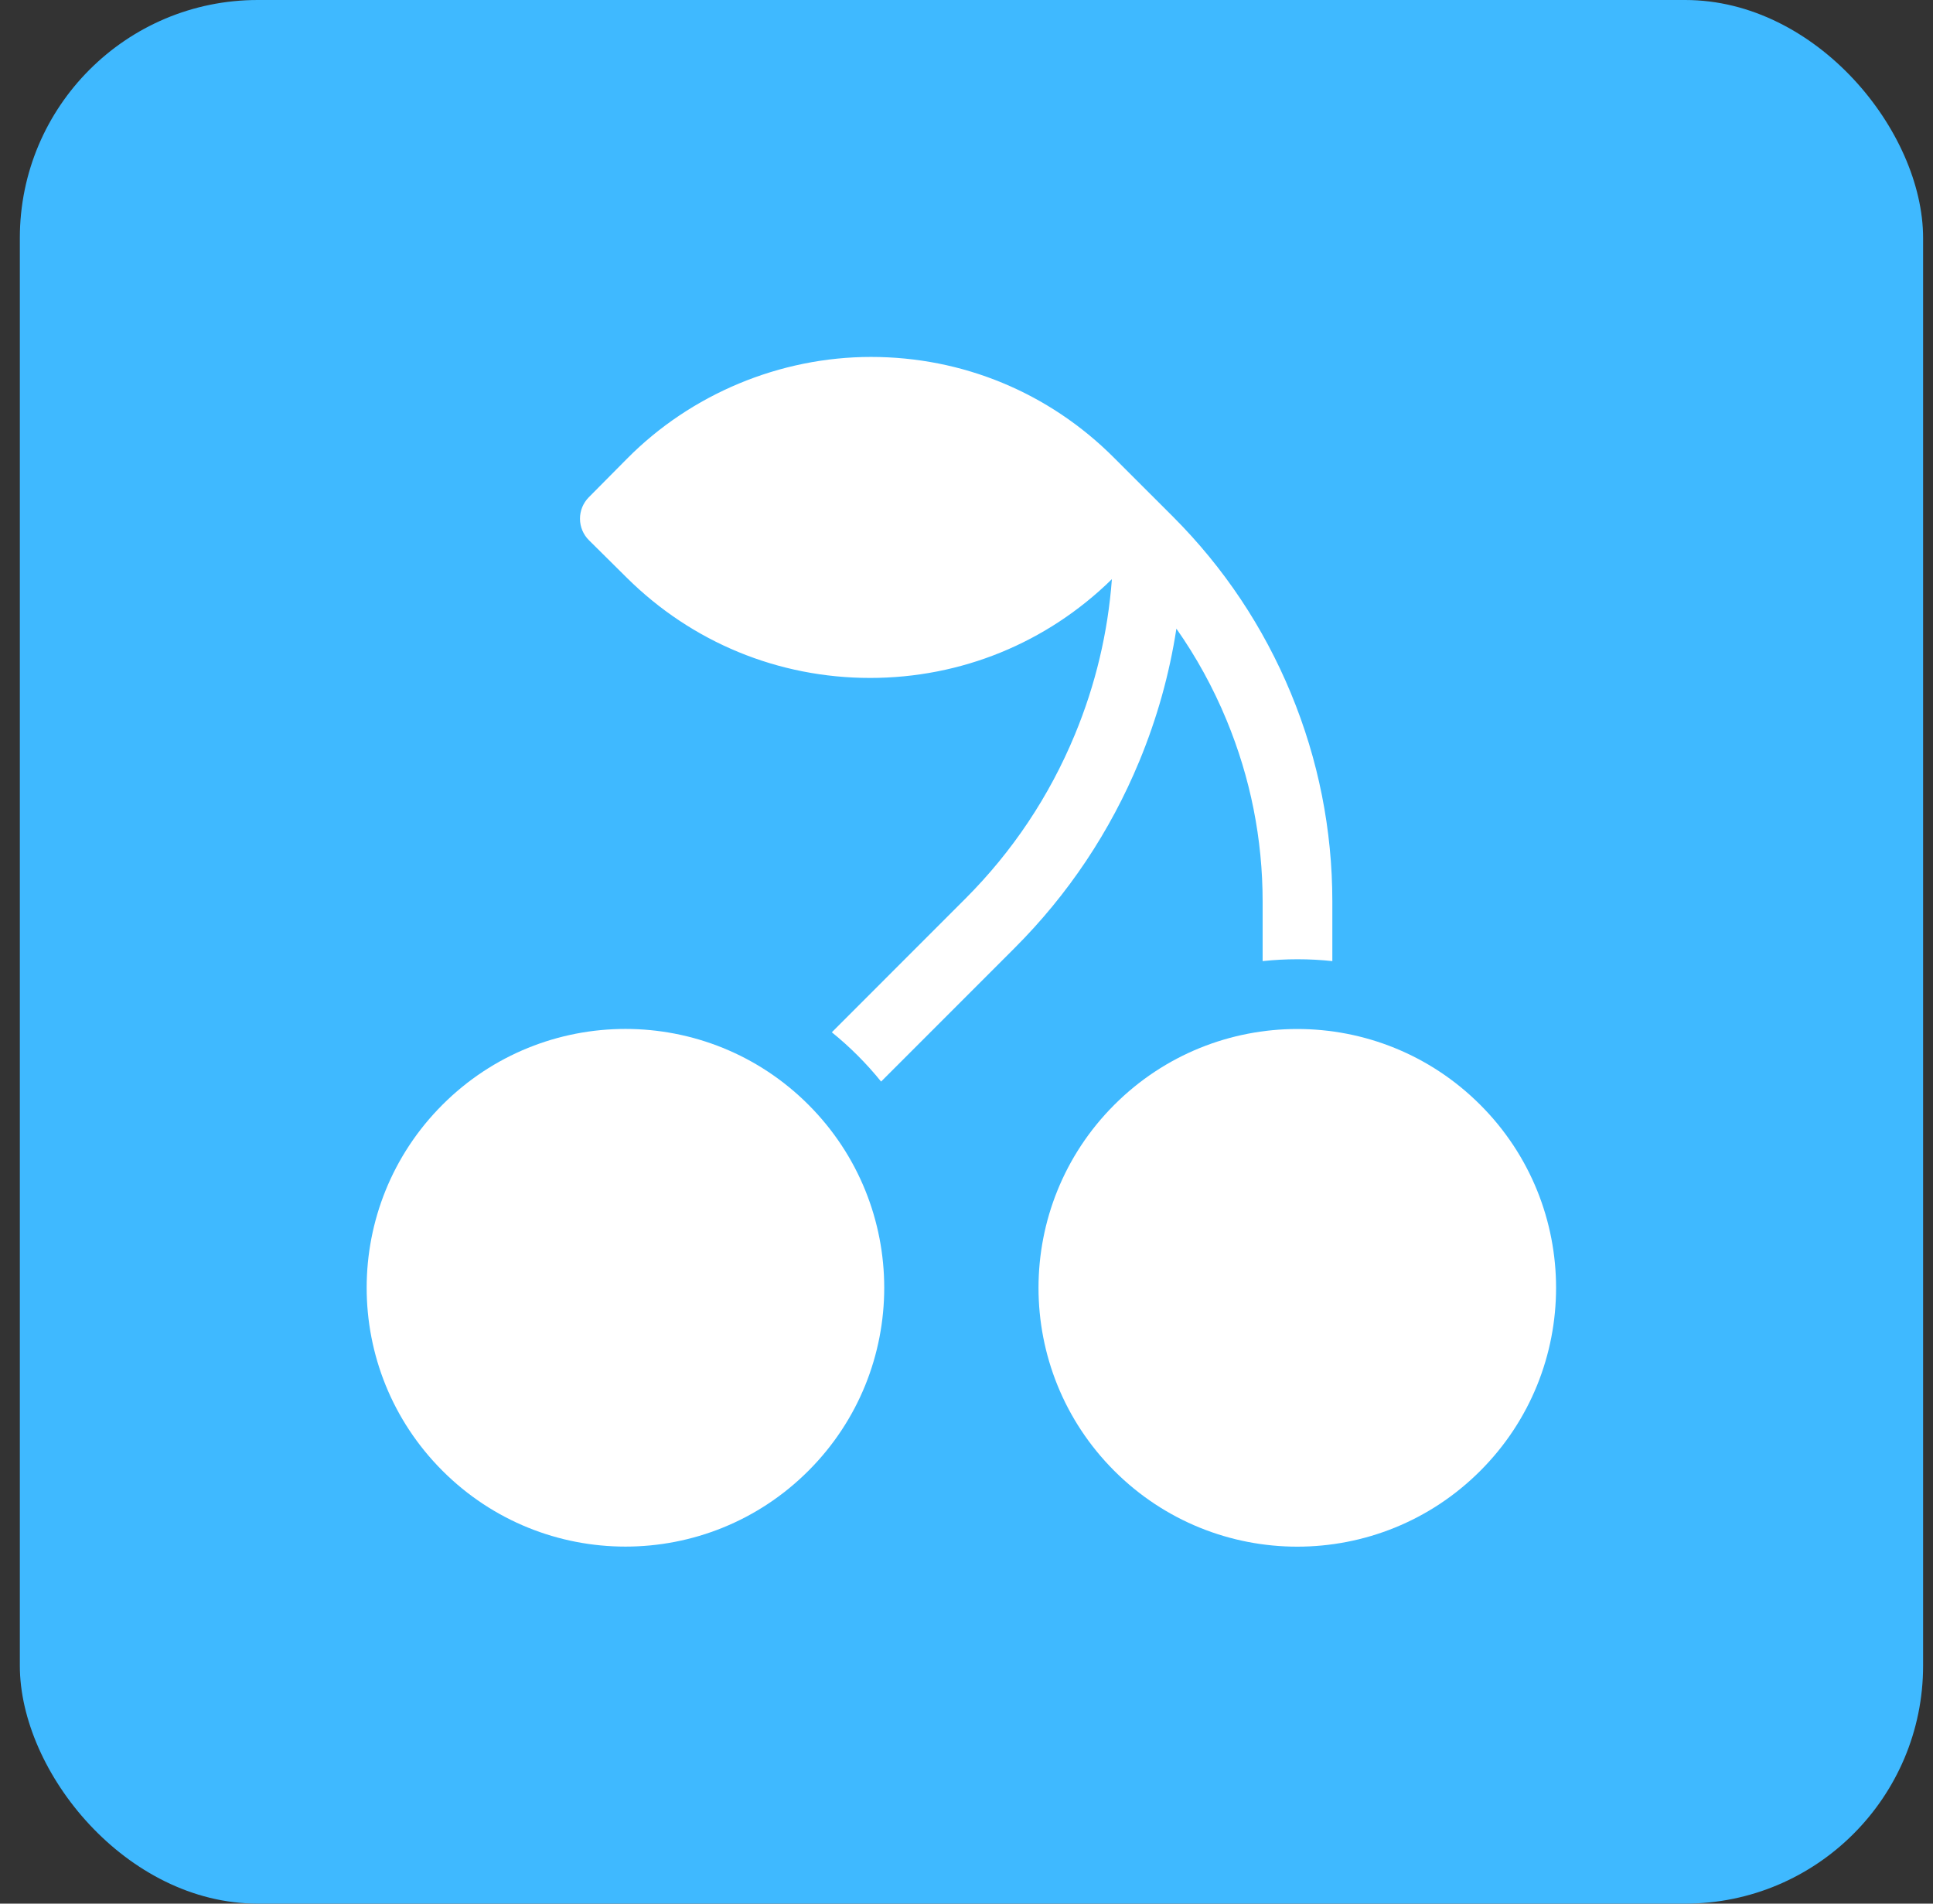 <svg width="65" height="64" viewBox="0 0 65 64" fill="none" xmlns="http://www.w3.org/2000/svg">
<rect x="0" y="0" width="65" height="64" fill="#333333" stroke="none"/>
<rect x="0.667" width="64" height="64" rx="8" fill="#3FB9FF"/>
<g clip-path="url(#clip0_902_152)">
<path d="M27.185 49.447C30.583 46.049 30.583 40.54 27.185 37.141C23.787 33.743 18.277 33.743 14.879 37.141C11.48 40.54 11.48 46.049 14.879 49.447C18.277 52.846 23.787 52.846 27.185 49.447Z" fill="white"/>
<path d="M39.558 21.135C40.227 22.088 40.791 23.113 41.242 24.203C42.049 26.15 42.458 28.206 42.458 30.314V32.312C42.843 32.271 43.234 32.25 43.63 32.25C44.026 32.25 44.417 32.271 44.802 32.312V30.314C44.802 27.897 44.333 25.539 43.408 23.306C42.485 21.079 41.154 19.085 39.452 17.379L37.452 15.381C35.272 13.201 32.373 12 29.289 12C26.228 12 23.237 13.247 21.084 15.422L19.798 16.719C19.608 16.912 19.501 17.172 19.503 17.443C19.504 17.713 19.613 17.973 19.805 18.163L21.083 19.429C23.273 21.597 26.176 22.792 29.258 22.792C32.322 22.792 35.205 21.613 37.389 19.471C37.255 21.269 36.838 23.024 36.142 24.702C35.283 26.776 34.043 28.633 32.455 30.22L27.971 34.705C28.58 35.197 29.136 35.753 29.628 36.362L34.112 31.878C35.919 30.072 37.33 27.959 38.308 25.599C38.906 24.155 39.324 22.662 39.558 21.135Z" fill="white"/>
<path d="M49.776 49.45C53.175 46.052 53.175 40.542 49.776 37.144C46.378 33.745 40.868 33.745 37.47 37.144C34.072 40.542 34.072 46.052 37.47 49.45C40.868 52.848 46.378 52.848 49.776 49.45Z" fill="white"/>
</g>
<defs>
<clipPath id="clip0_902_152">
<rect width="40" height="40" fill="white" transform="translate(12.333 12)"/>
</clipPath>
</defs>
</svg>

